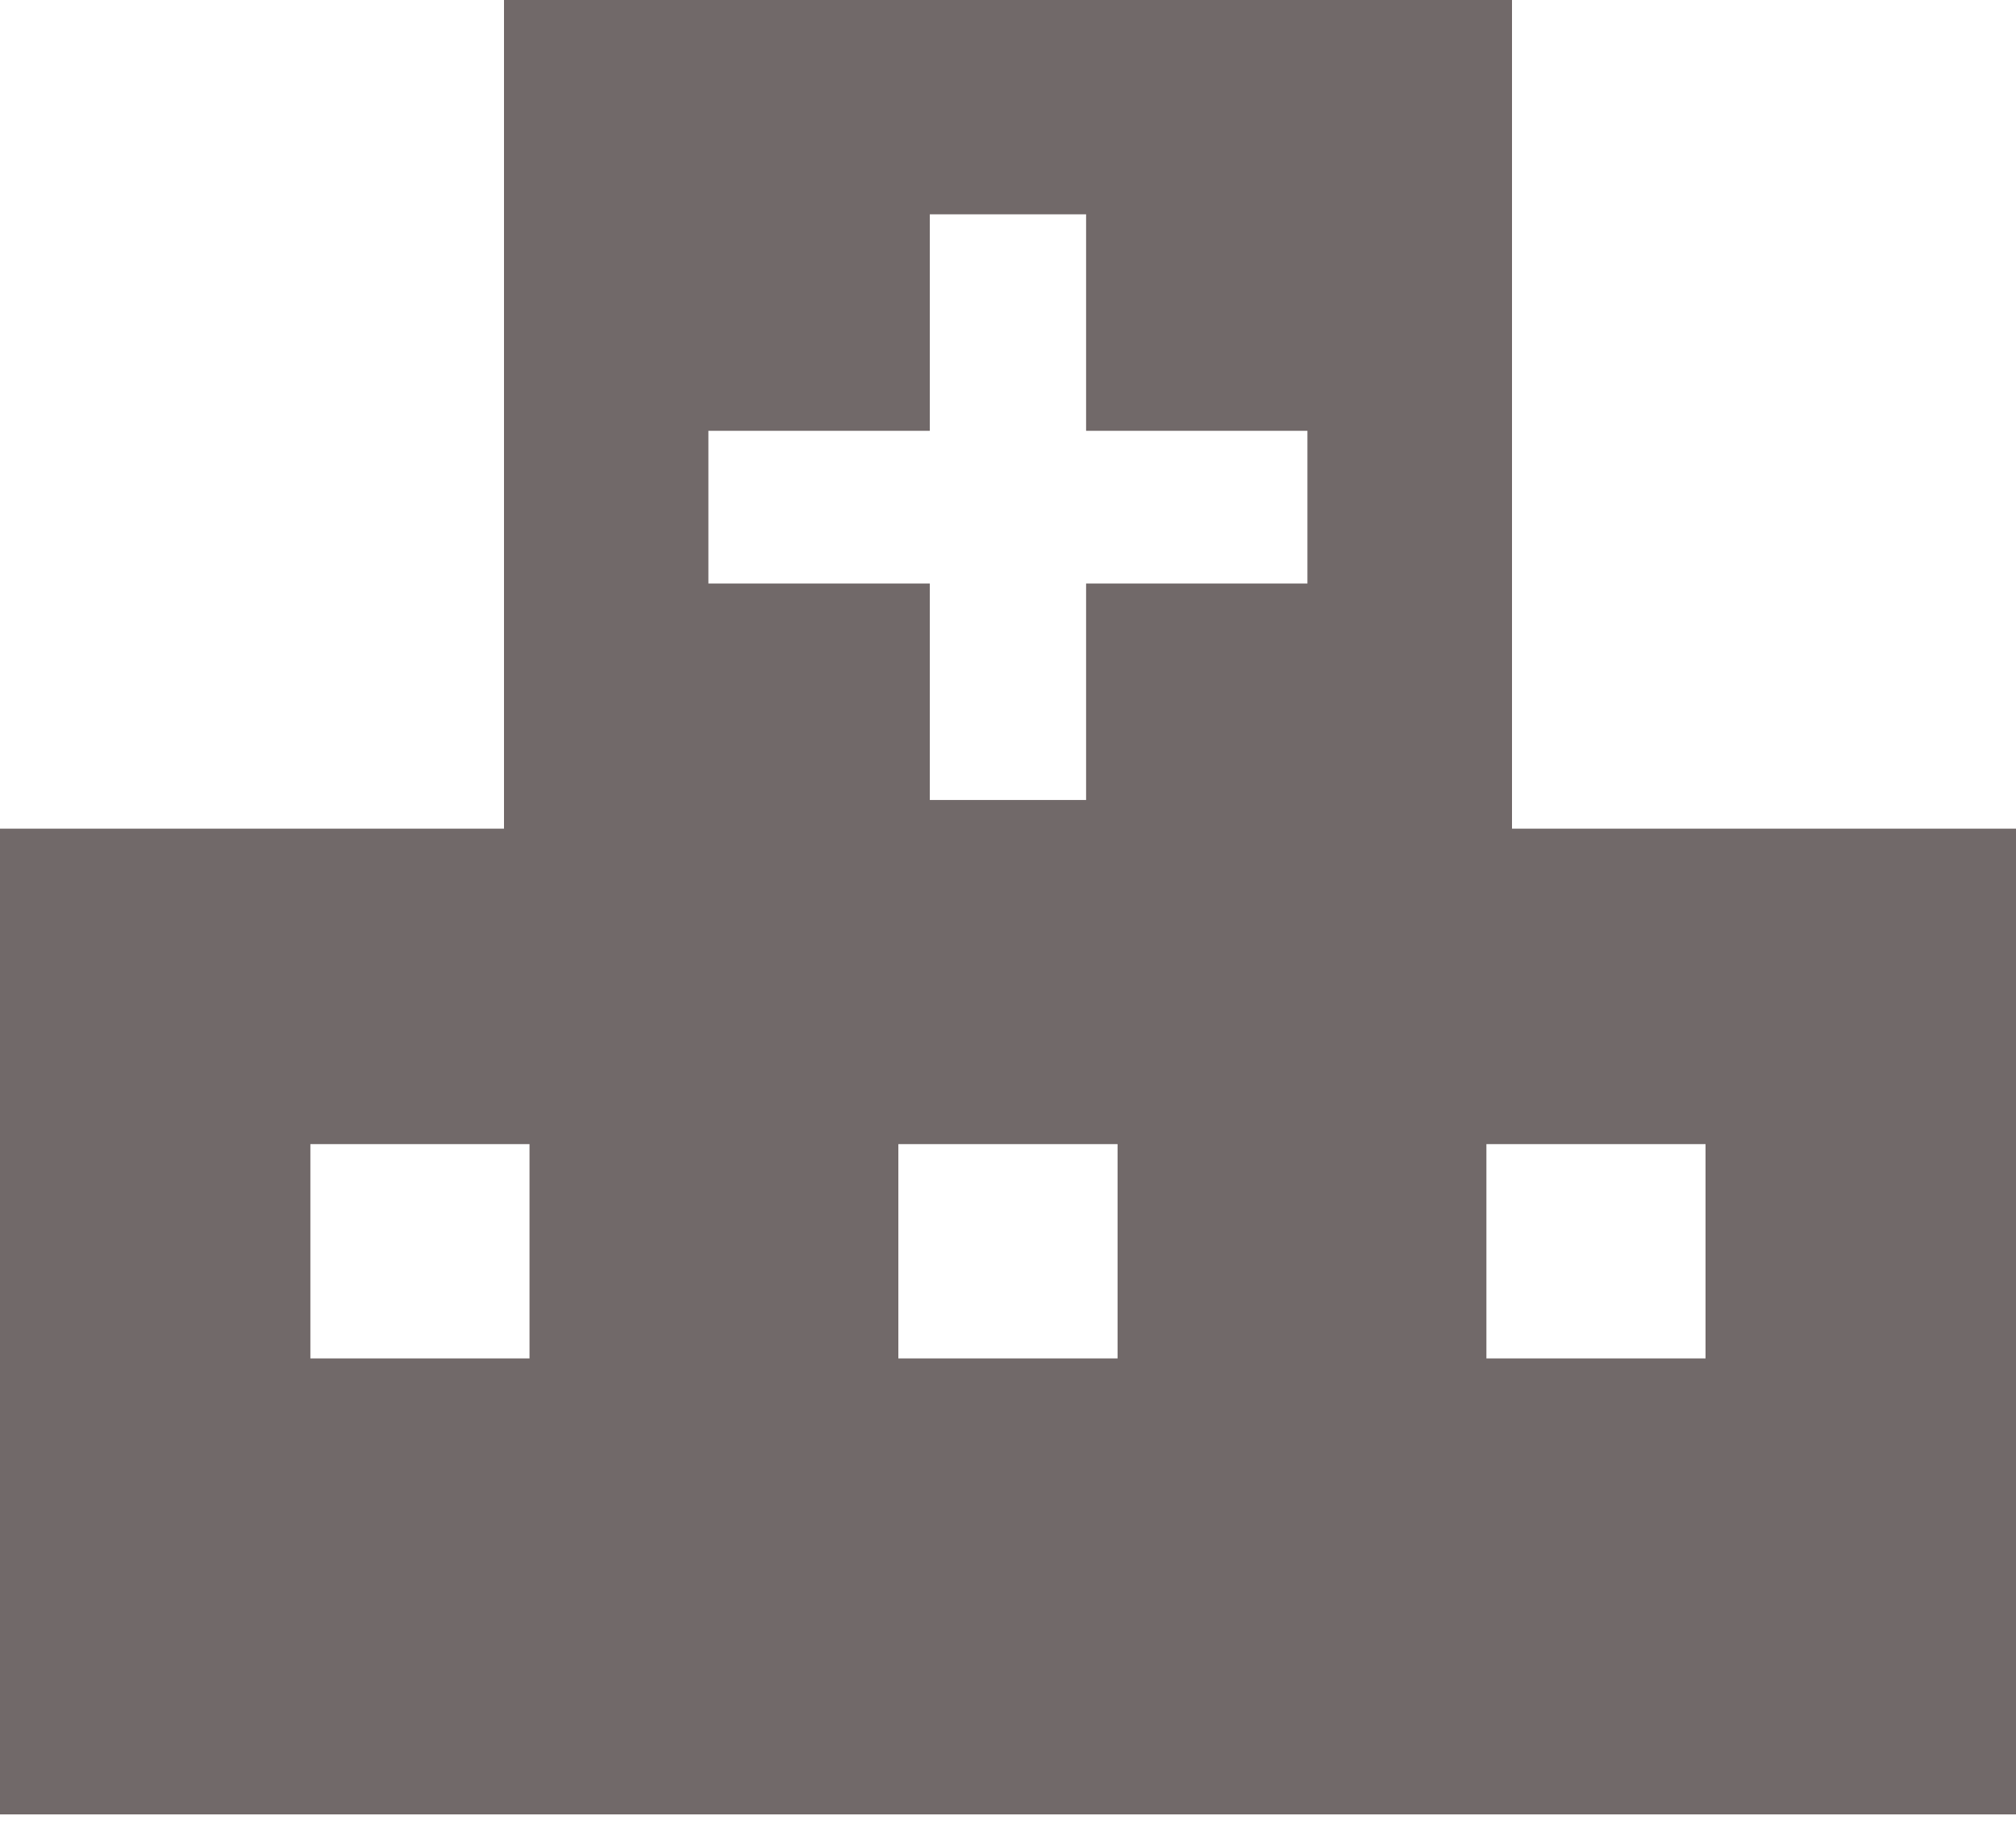 <svg width="23" height="21" viewBox="0 0 23 21" fill="none" xmlns="http://www.w3.org/2000/svg">
<g clip-path="url(#clip0_1927_17559)">
<path d="M17.25 9.454V0H5.75V9.454H0V20.7H23V9.454H17.25ZM6.041 15.498H3.541V13.053H6.041V15.498ZM12.75 15.498H10.249V13.053H12.75V15.498ZM14.916 6.657H12.391V9.127H10.608V6.657H8.082V4.915H10.608V2.445H12.391V4.915H14.916V6.657ZM19.458 15.498H16.958V13.053H19.458V15.498Z" fill="#716969"/>
</g>
<defs>
<clipPath id="clip0_1927_17559">
<rect width="23" height="20.7" fill="white"/>
</clipPath>
</defs>
</svg>
